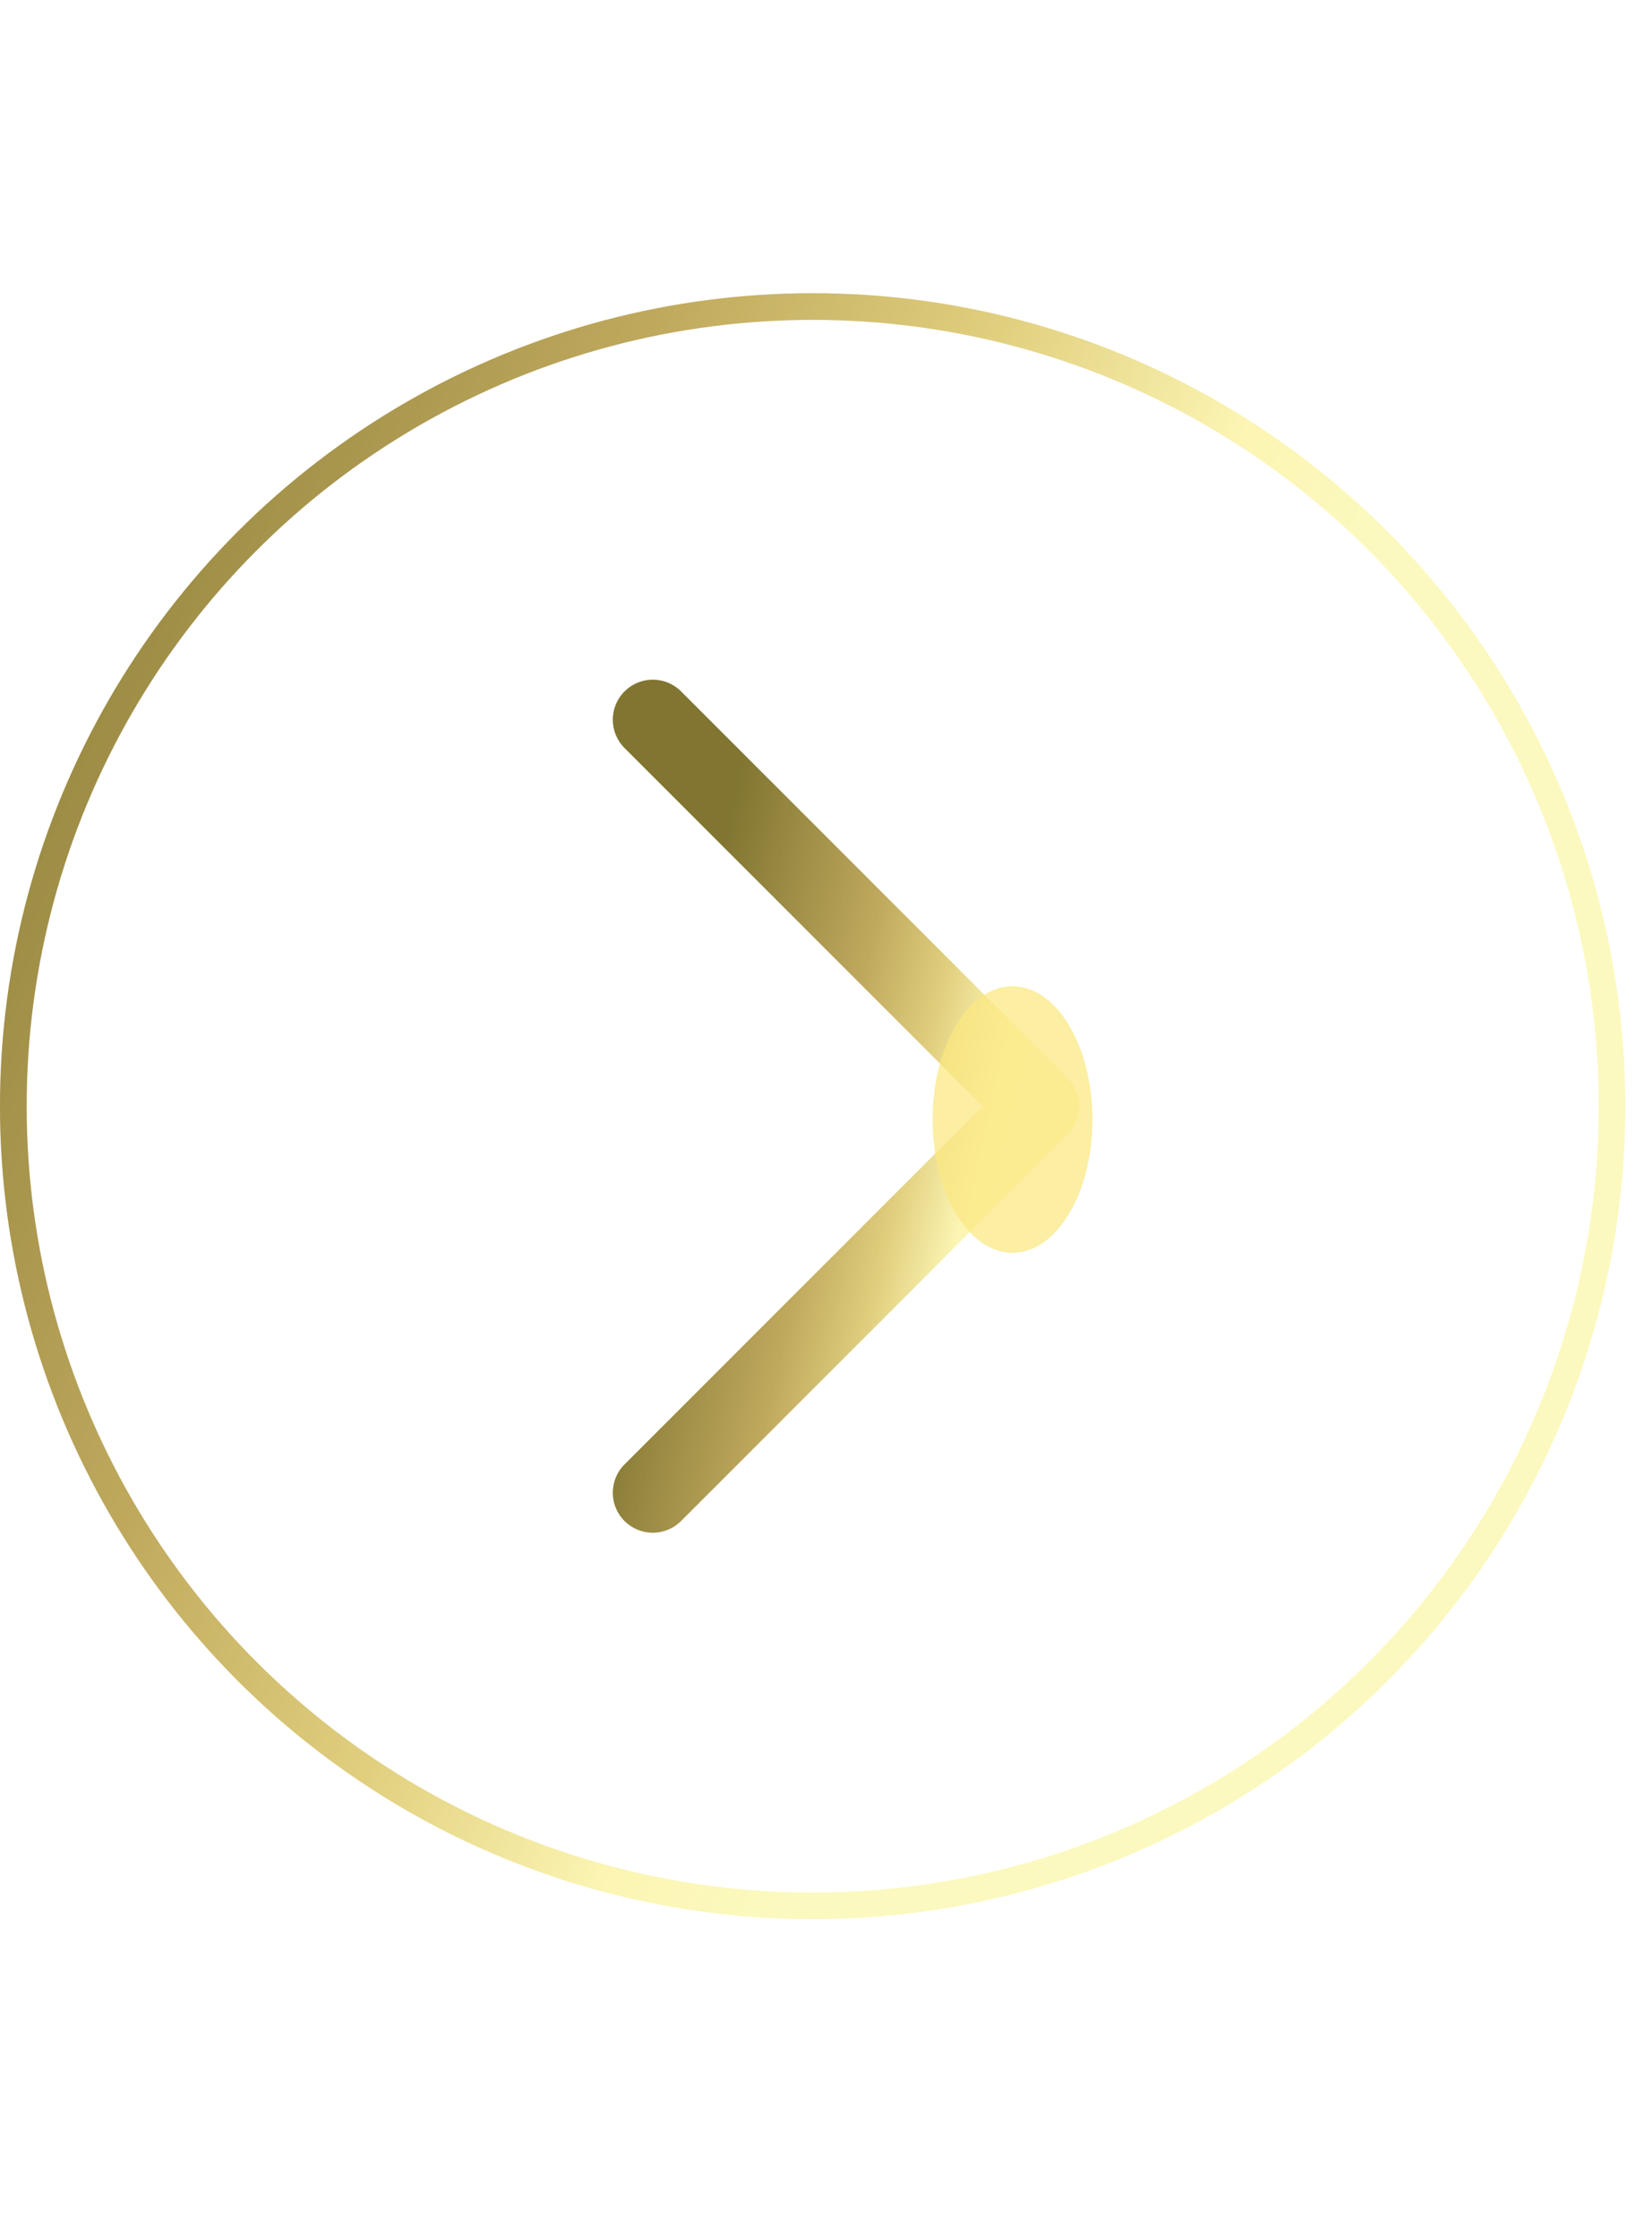 <svg width="62" height="84" viewBox="0 0 62 84" fill="none" xmlns="http://www.w3.org/2000/svg">
<path d="M24.5 27L39 41.5L24.5 56" stroke="url(#paint0_linear_884_1330)" stroke-width="3" stroke-linecap="round" stroke-linejoin="round"/>
<path d="M24.5 27L39 41.5L24.5 56" stroke="#F4EC1D" stroke-opacity="0.28" stroke-width="3" stroke-linecap="round" stroke-linejoin="round"/>
<circle r="30" transform="matrix(-1 0 0 1 30.5 41.5)" stroke="url(#paint1_linear_884_1330)"/>
<circle r="30" transform="matrix(-1 0 0 1 30.5 41.5)" stroke="#F4EC1D" stroke-opacity="0.28"/>
<g filter="url(#filter0_f_884_1330)">
<ellipse rx="3" ry="5" transform="matrix(-1 0 0 1 38 42)" fill="#FBE882" fill-opacity="0.74"/>
</g>
<defs>
<filter id="filter0_f_884_1330" x="29.714" y="31.714" width="16.571" height="20.571" filterUnits="userSpaceOnUse" color-interpolation-filters="sRGB">
<feFlood flood-opacity="0" result="BackgroundImageFix"/>
<feBlend mode="normal" in="SourceGraphic" in2="BackgroundImageFix" result="shape"/>
<feGaussianBlur stdDeviation="2.643" result="effect1_foregroundBlur_884_1330"/>
</filter>
<linearGradient id="paint0_linear_884_1330" x1="51.395" y1="42.651" x2="6.09" y2="32.684" gradientUnits="userSpaceOnUse">
<stop offset="0.271" stop-color="#FEFEFE"/>
<stop offset="0.308" stop-color="#FFF8EE"/>
<stop offset="0.361" stop-color="#DAC5A5"/>
<stop offset="0.427" stop-color="#AB8F76"/>
<stop offset="0.561" stop-color="#544739"/>
</linearGradient>
<linearGradient id="paint1_linear_884_1330" x1="-52.145" y1="32.921" x2="115.265" y2="-40.736" gradientUnits="userSpaceOnUse">
<stop offset="0.271" stop-color="#FEFEFE"/>
<stop offset="0.308" stop-color="#FFF8EE"/>
<stop offset="0.361" stop-color="#DAC5A5"/>
<stop offset="0.427" stop-color="#AB8F76"/>
<stop offset="0.561" stop-color="#544739"/>
</linearGradient>
</defs>
</svg>
